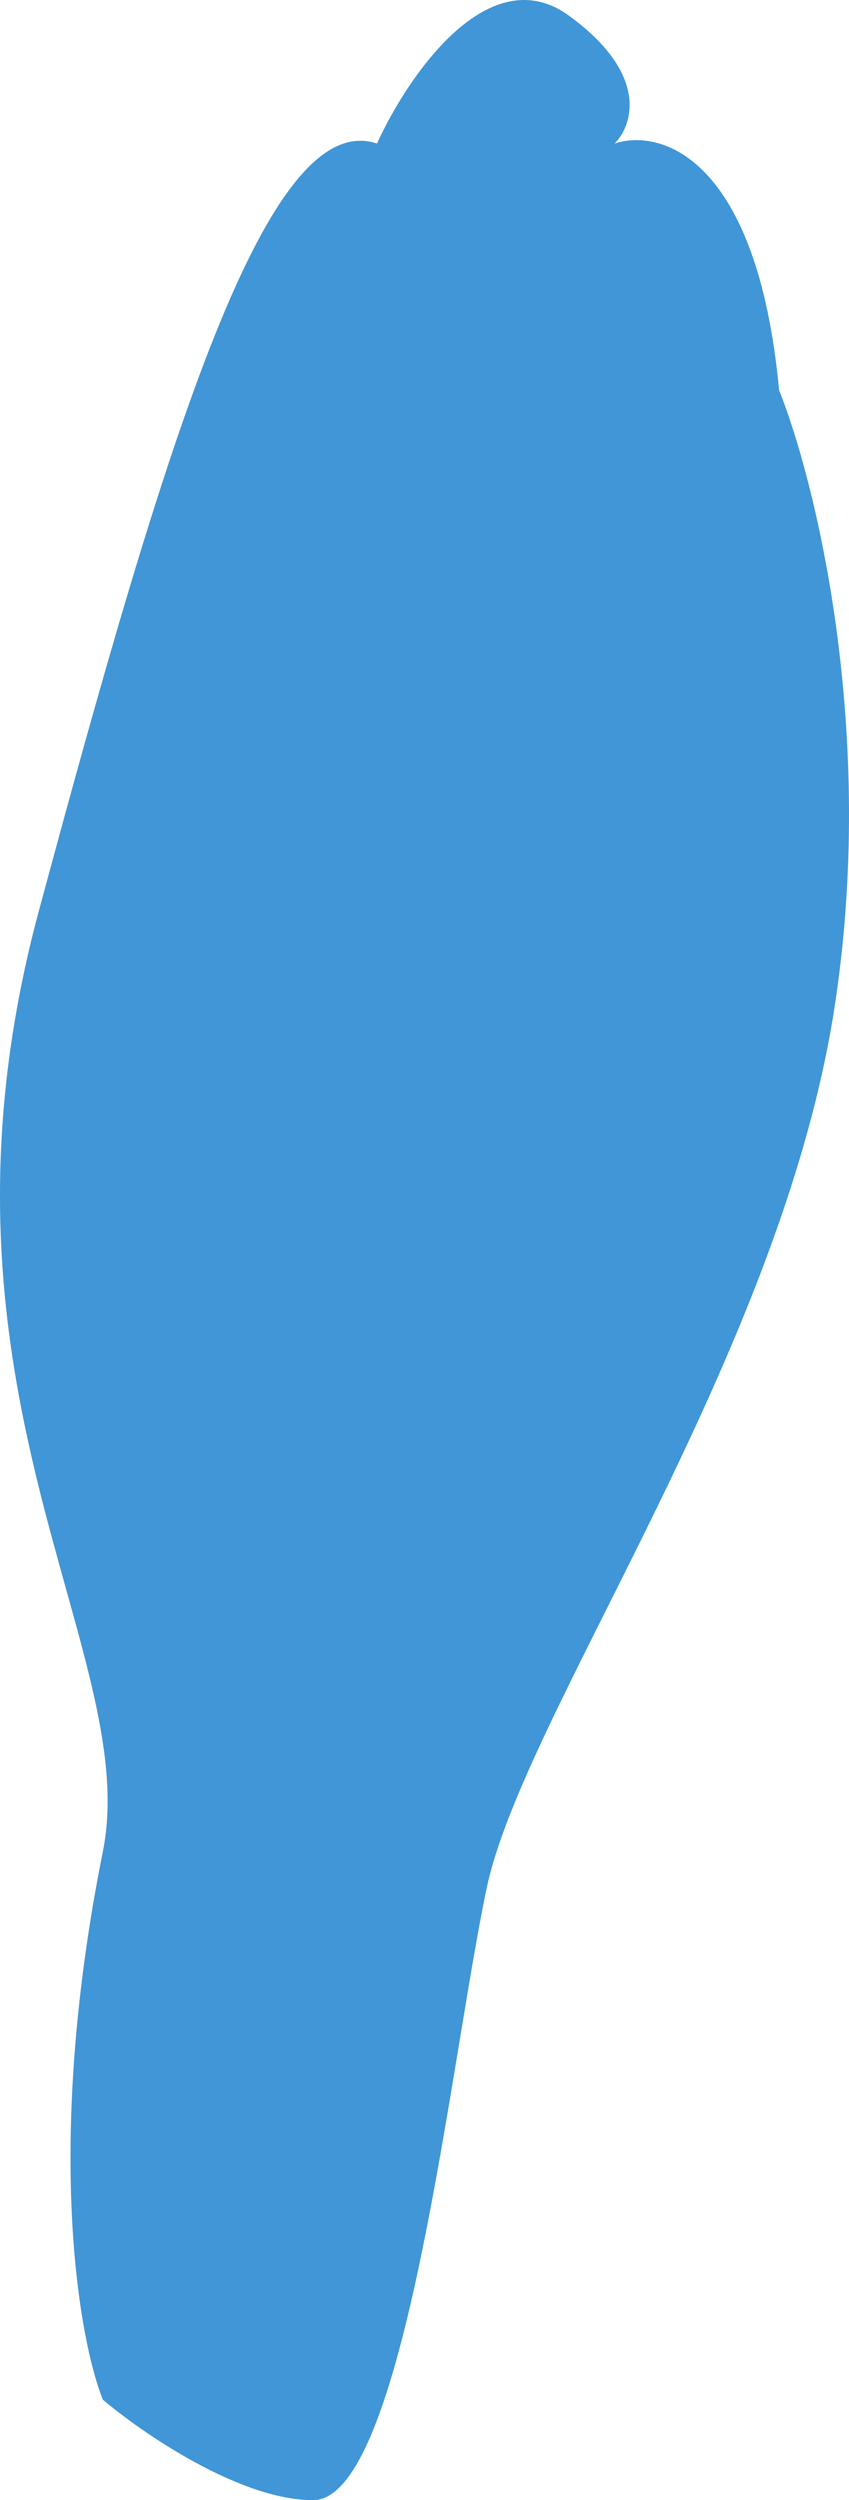 <?xml version="1.0" encoding="UTF-8"?>
<svg xmlns="http://www.w3.org/2000/svg" width="265" height="780" viewBox="0 0 265 780" fill="none">
  <path d="M32.101 577.672C13.815 668.856 24.494 729.656 32.101 748.654C44.461 759.103 74.887 780 97.706 780C126.229 780 140.491 643.214 151.901 589.07C163.31 534.926 243.177 423.787 260.291 315.499C273.982 228.868 254.586 150.216 243.177 121.719C236.331 48.767 206.096 40.028 191.834 44.778C197.539 39.078 202.673 23.12 177.572 4.882C152.471 -13.357 127.18 23.88 117.672 44.778C83.444 33.379 52.071 135.968 12.138 284.152C-27.795 432.337 44.673 514.978 32.101 577.672Z" fill="#4096D6"></path>
</svg>
